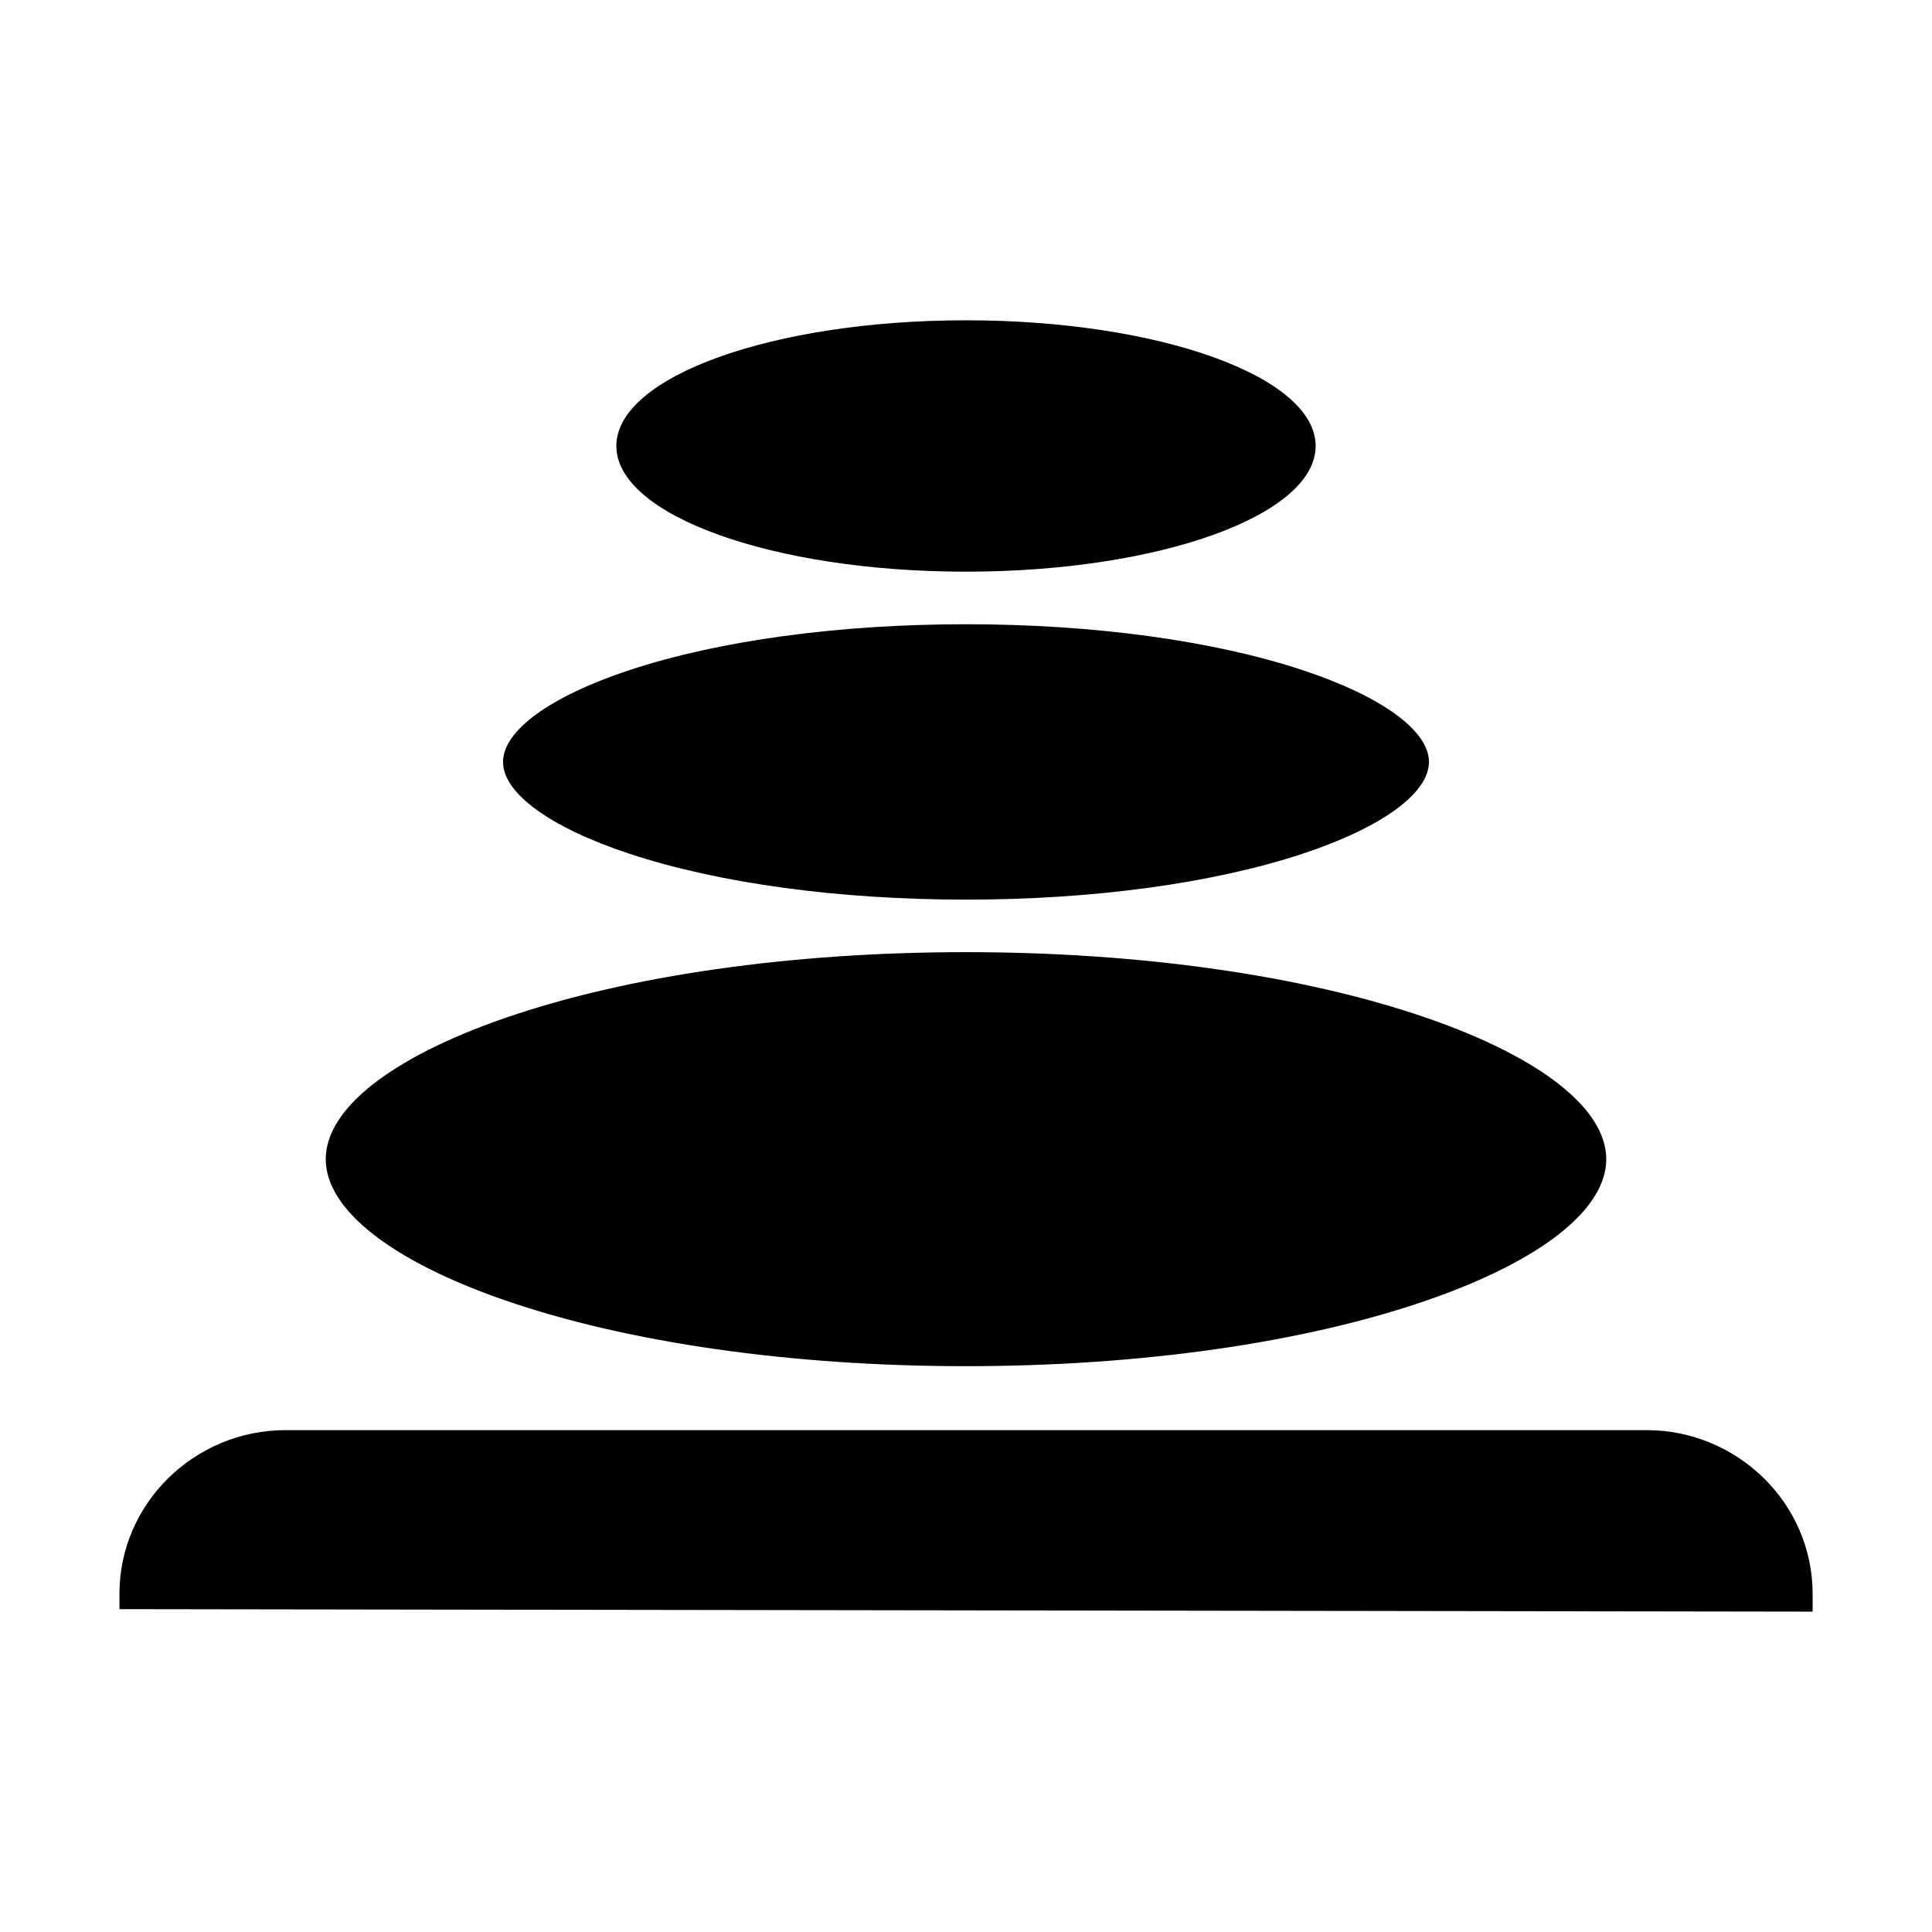 <?xml version="1.0" encoding="UTF-8"?>
<!-- Uploaded to: SVG Repo, www.svgrepo.com, Generator: SVG Repo Mixer Tools -->
<svg fill="#000000" width="800px" height="800px" version="1.1" viewBox="144 144 512 512" xmlns="http://www.w3.org/2000/svg">
 <g>
  <path d="m580.36 523h-360.71c-24.02 0-43.996 19.352-43.996 43.371v4.07l448.71 0.66v-4.734c0-24.016-19.977-43.367-43.996-43.367z"/>
  <path d="m277.78 488.58c32.559 11.27 75.965 17.473 122.22 17.473s89.664-6.207 122.22-17.473c30.156-10.438 47.453-24.062 47.453-37.387 0-13.324-17.297-26.949-47.453-37.391-32.559-11.27-75.965-17.473-122.22-17.473s-89.664 6.207-122.22 17.473c-30.156 10.438-47.453 24.062-47.453 37.391 0 13.328 17.297 26.949 47.453 37.387z"/>
  <path d="m310.92 370.29c23.707 7.816 55.344 12.121 89.078 12.121 33.738 0 65.375-4.305 89.078-12.121 21.043-6.938 33.609-16.047 33.609-24.367s-12.566-17.43-33.609-24.371c-23.707-7.816-55.344-12.121-89.078-12.121-33.738 0-65.375 4.305-89.078 12.121-21.043 6.938-33.609 16.047-33.609 24.371 0 8.32 12.566 17.43 33.609 24.367z"/>
  <path d="m492.66 262.19c0 18.398-41.488 33.309-92.66 33.309-51.176 0-92.66-14.91-92.66-33.309 0-18.395 41.484-33.309 92.66-33.309 51.172 0 92.66 14.914 92.66 33.309"/>
 </g>
</svg>